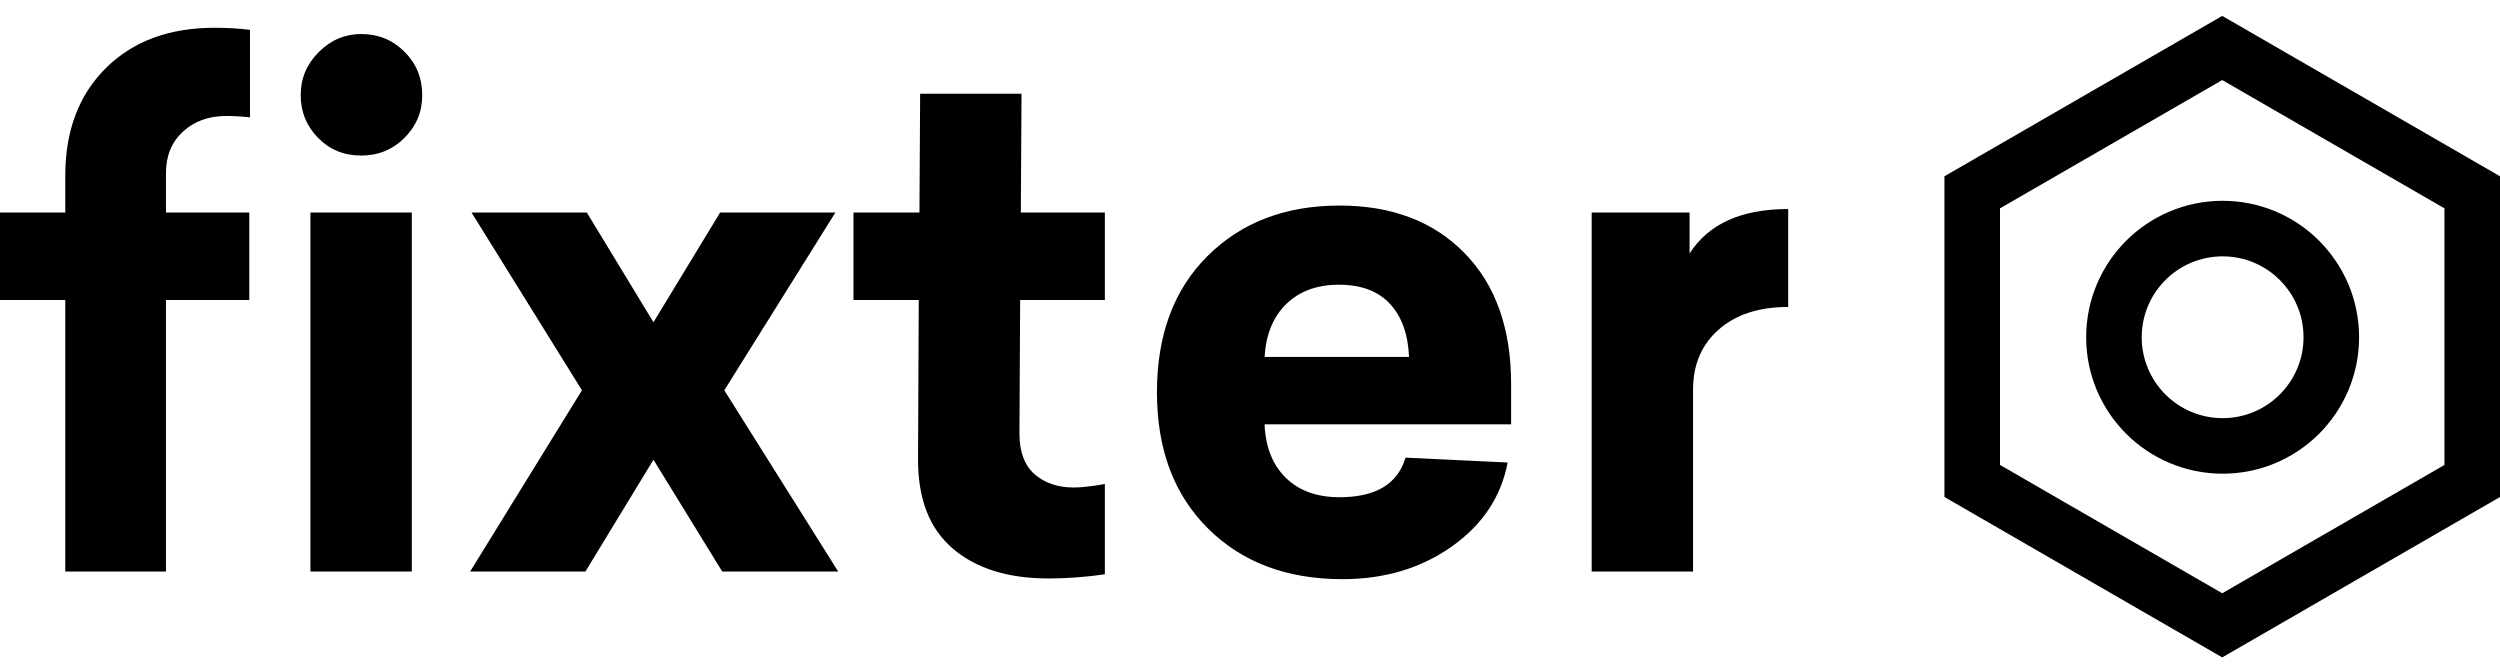 <?xml version="1.0" encoding="UTF-8"?>
<svg width="90px" height="24px" viewBox="0 0 90 24" version="1.1" xmlns="http://www.w3.org/2000/svg" xmlns:xlink="http://www.w3.org/1999/xlink">
    <!-- Generator: Sketch 48.2 (47327) - http://www.bohemiancoding.com/sketch -->
    <title>logo--lockup</title>
    <desc>Created with Sketch.</desc>
    <defs></defs>
    <g id="Desktop-/-100-Home" stroke="none" stroke-width="1" fill="none" fill-rule="evenodd" transform="translate(-158, -5196)">
        <g id="Content" transform="translate(0, -32)">
            <g id="Footer" transform="translate(0, 5128)">
                <g id="Top" transform="translate(158, 101)">
                    <g id="Links">
                        <g id="logo/lockup/black">
                            <g id="logo/mark/black" transform="translate(72, 1)" stroke="#000000" stroke-width="1">
                                <g>
                                    <path d="M8,-0.273 L17,4.923 L17,15.315 L8,20.512 L-1,15.315 L-1,4.923 L8,-0.273 Z" id="Nut" stroke-width="2"></path>
                                    <path d="M8.015,14.053 C10.175,14.053 11.927,12.302 11.927,10.141 C11.927,7.98 10.175,6.229 8.015,6.229 C5.854,6.229 4.102,7.98 4.102,10.141 C4.102,12.302 5.854,14.053 8.015,14.053 Z" id="Path" stroke-width="2"></path>
                                </g>
                            </g>
                            <path d="M7.725,0 C8.192,0 8.617,0.025 9,0.075 L9,3.225 C8.7,3.192 8.417,3.175 8.15,3.175 C7.517,3.175 6.996,3.362 6.588,3.737 C6.179,4.113 5.975,4.608 5.975,5.225 L5.975,6.65 L8.975,6.65 L8.975,9.8 L5.975,9.8 L5.975,19.575 L2.35,19.575 L2.35,9.8 L0,9.8 L0,6.65 L2.35,6.65 L2.35,5.325 C2.35,3.708 2.837,2.417 3.812,1.45 C4.788,0.483 6.092,0 7.725,0 Z M13,0.225 C13.617,0.225 14.137,0.437 14.562,0.863 C14.988,1.288 15.2,1.808 15.2,2.425 C15.2,3.025 14.988,3.537 14.562,3.962 C14.137,4.388 13.617,4.6 13,4.6 C12.383,4.6 11.867,4.388 11.45,3.962 C11.033,3.537 10.825,3.025 10.825,2.425 C10.825,1.825 11.042,1.308 11.475,0.875 C11.908,0.442 12.417,0.225 13,0.225 Z M14.825,19.575 L11.175,19.575 L11.175,6.65 L14.825,6.65 L14.825,19.575 Z M26.075,13.05 L30.175,19.575 L26,19.575 L23.525,15.55 L21.075,19.575 L16.925,19.575 L20.95,13.05 L16.975,6.65 L21.125,6.65 L23.525,10.6 L25.925,6.65 L30.075,6.65 L26.075,13.05 Z M36.725,9.8 L36.7,14.6 C36.7,15.267 36.883,15.758 37.25,16.075 C37.617,16.392 38.083,16.55 38.65,16.55 C38.933,16.55 39.308,16.508 39.775,16.425 L39.775,19.675 C39.075,19.775 38.4,19.825 37.75,19.825 C36.283,19.825 35.129,19.463 34.288,18.738 C33.446,18.012 33.033,16.925 33.05,15.475 L33.075,9.8 L30.725,9.8 L30.725,6.65 L33.1,6.65 L33.125,2.375 L36.775,2.375 L36.75,6.65 L39.775,6.65 L39.775,9.8 L36.725,9.8 Z M54.4,14.275 L45.525,14.275 C45.558,15.092 45.812,15.733 46.288,16.2 C46.763,16.667 47.408,16.9 48.225,16.9 C49.525,16.9 50.317,16.425 50.6,15.475 L54.275,15.65 C54.042,16.883 53.371,17.892 52.263,18.675 C51.154,19.458 49.842,19.85 48.325,19.85 C46.325,19.85 44.713,19.242 43.487,18.025 C42.262,16.808 41.65,15.175 41.65,13.125 C41.65,11.058 42.258,9.421 43.475,8.213 C44.692,7.004 46.275,6.4 48.225,6.4 C50.108,6.4 51.608,6.971 52.725,8.113 C53.842,9.254 54.4,10.825 54.4,12.825 L54.4,14.275 Z M48.2,9.25 C47.417,9.25 46.788,9.479 46.312,9.938 C45.837,10.396 45.575,11.033 45.525,11.85 L50.725,11.85 C50.692,11.033 50.463,10.396 50.038,9.938 C49.612,9.479 49,9.25 48.2,9.25 Z M64.375,6.525 L64.375,10.05 C63.325,10.05 62.492,10.321 61.875,10.863 C61.258,11.404 60.95,12.125 60.95,13.025 L60.95,19.575 L57.3,19.575 L57.3,6.65 L60.825,6.65 L60.825,8.125 C61.508,7.058 62.692,6.525 64.375,6.525 Z" id="fixter" fill="#000000"></path>
                        </g>
                    </g>
                </g>
            </g>
        </g>
    </g>
</svg>
